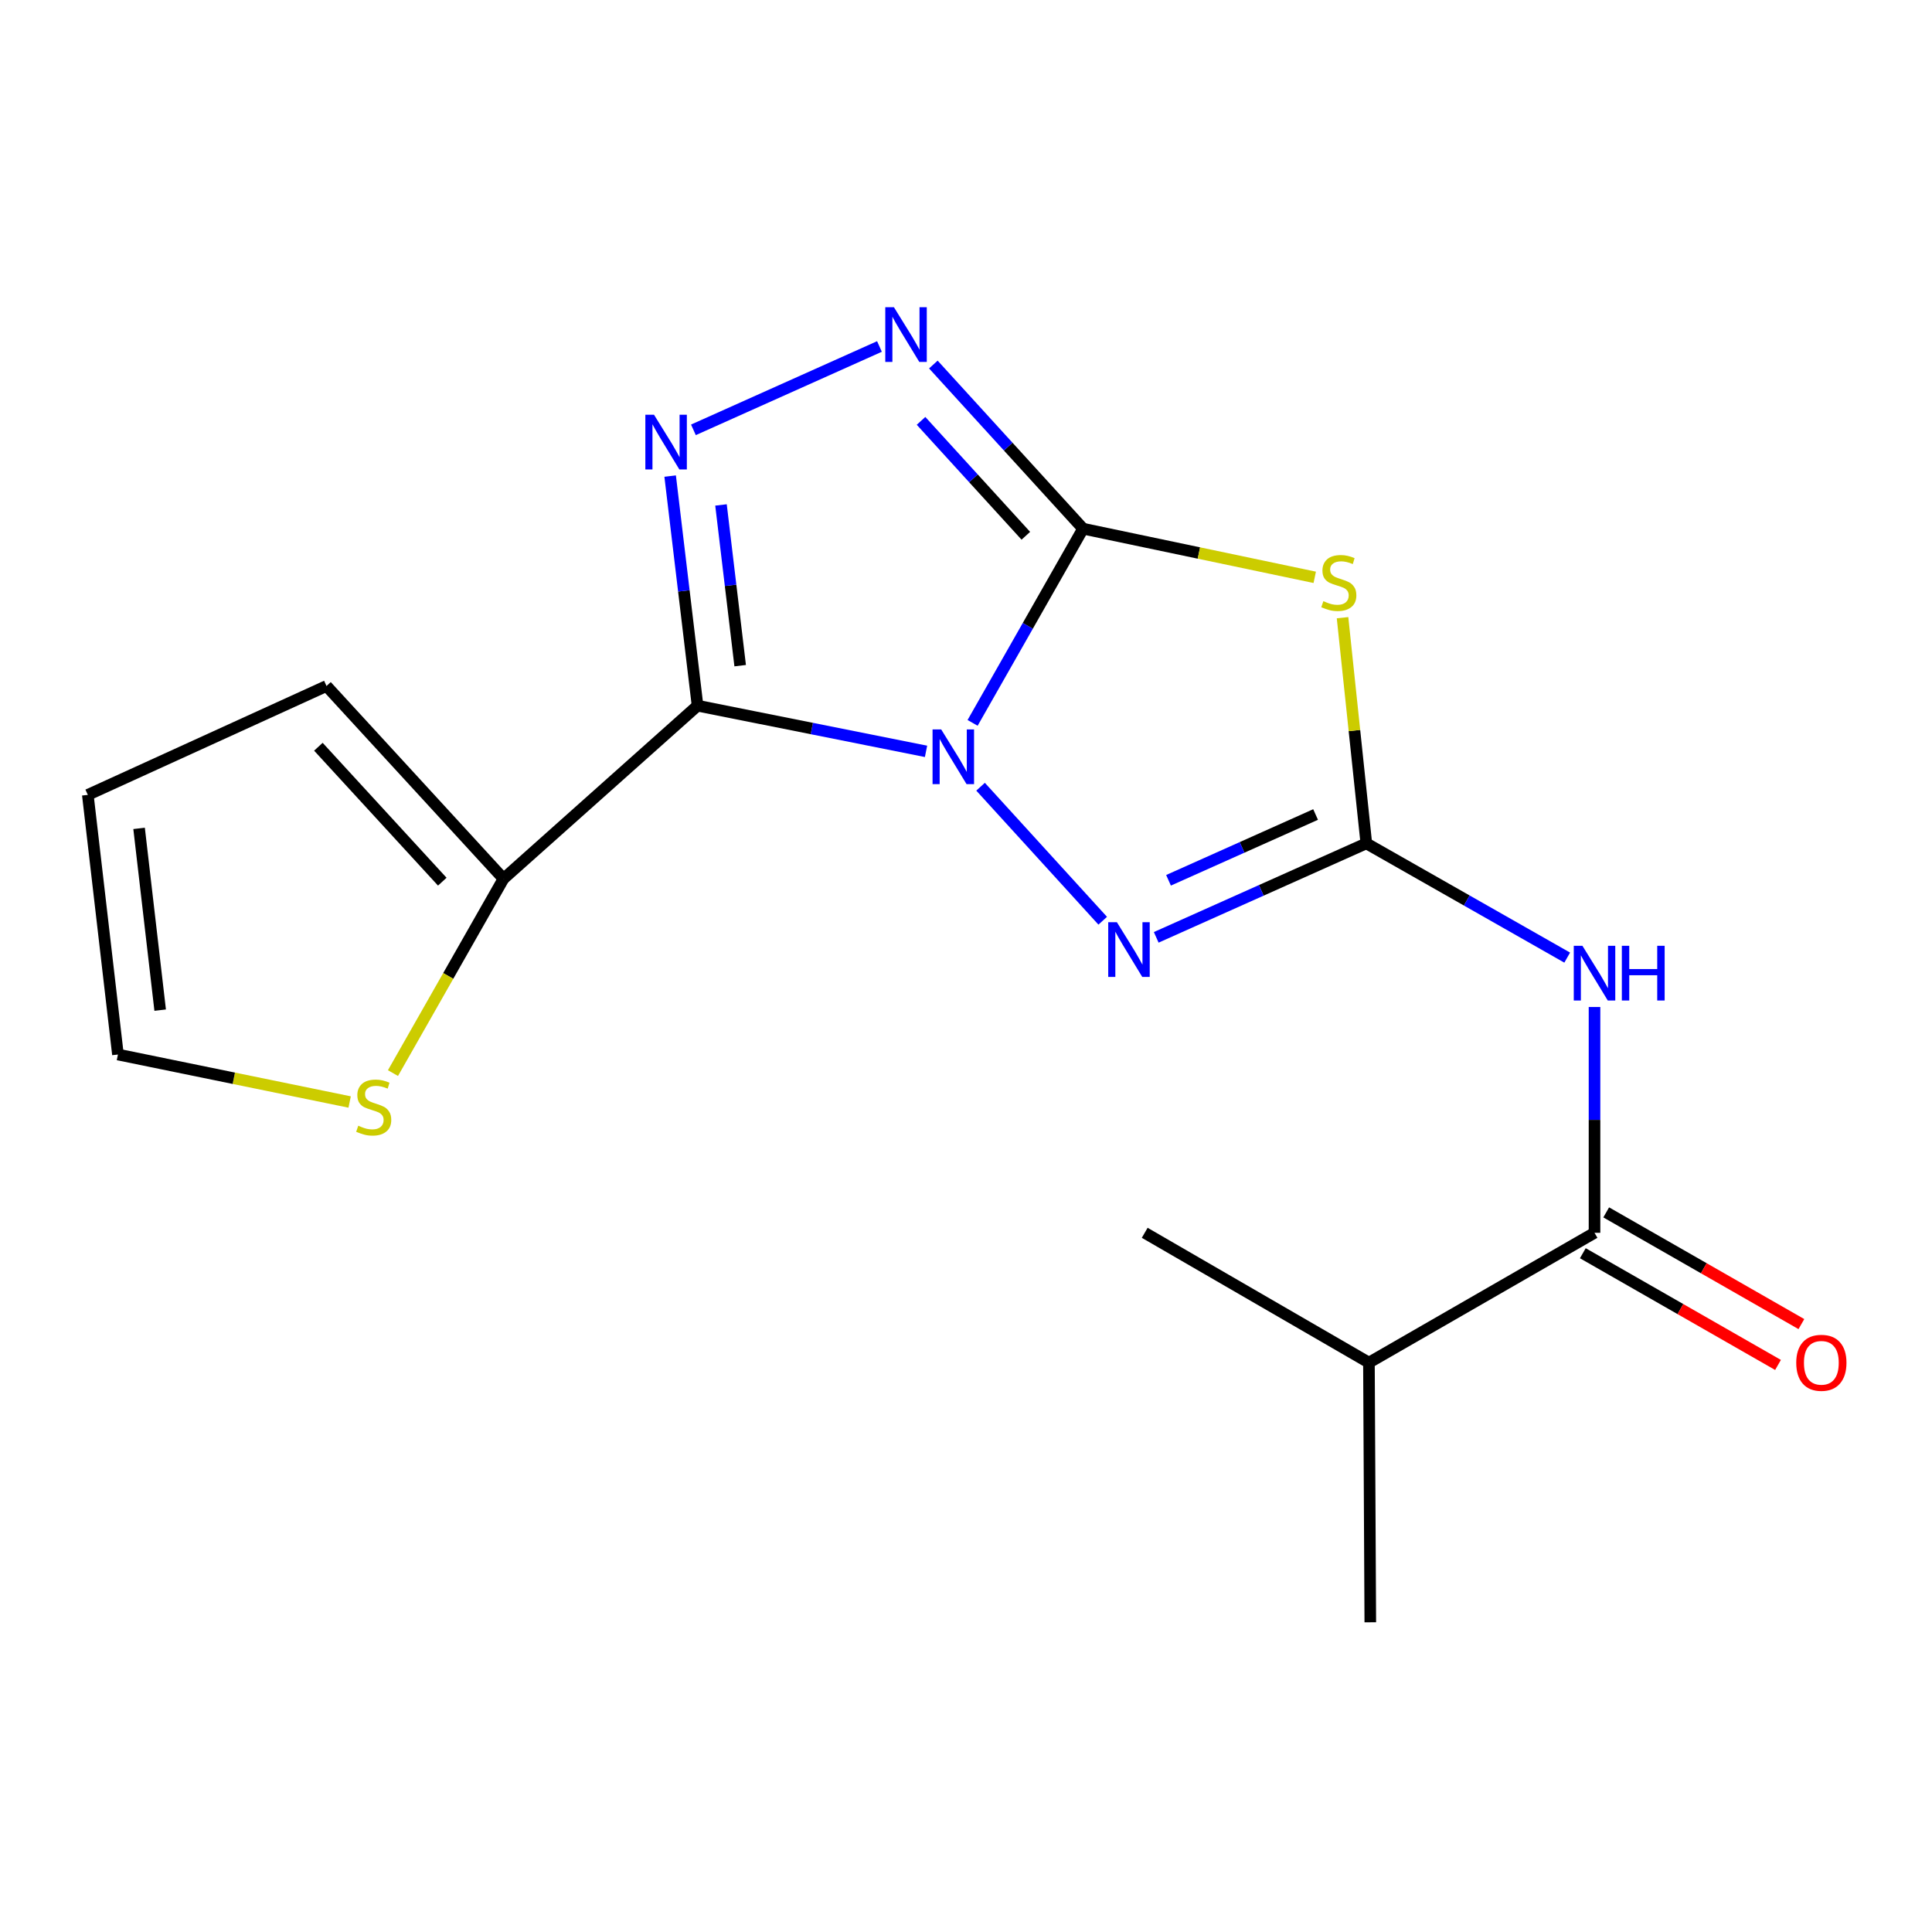 <?xml version='1.0' encoding='iso-8859-1'?>
<svg version='1.1' baseProfile='full'
              xmlns='http://www.w3.org/2000/svg'
                      xmlns:rdkit='http://www.rdkit.org/xml'
                      xmlns:xlink='http://www.w3.org/1999/xlink'
                  xml:space='preserve'
width='1000px' height='1000px' viewBox='0 0 1000 1000'>
<!-- END OF HEADER -->
<rect style='opacity:1.0;fill:#FFFFFF;stroke:none' width='1000' height='1000' x='0' y='0'> </rect>
<path class='bond-0' d='M 503.415,374.162 L 532.003,323.904' style='fill:none;fill-rule:evenodd;stroke:#0000FF;stroke-width:6px;stroke-linecap:butt;stroke-linejoin:miter;stroke-opacity:1' />
<path class='bond-0' d='M 532.003,323.904 L 560.592,273.645' style='fill:none;fill-rule:evenodd;stroke:#000000;stroke-width:6px;stroke-linecap:butt;stroke-linejoin:miter;stroke-opacity:1' />
<path class='bond-1' d='M 479.314,388.897 L 420.183,377.08' style='fill:none;fill-rule:evenodd;stroke:#0000FF;stroke-width:6px;stroke-linecap:butt;stroke-linejoin:miter;stroke-opacity:1' />
<path class='bond-1' d='M 420.183,377.08 L 361.052,365.262' style='fill:none;fill-rule:evenodd;stroke:#000000;stroke-width:6px;stroke-linecap:butt;stroke-linejoin:miter;stroke-opacity:1' />
<path class='bond-5' d='M 507.543,407.205 L 570.765,476.57' style='fill:none;fill-rule:evenodd;stroke:#0000FF;stroke-width:6px;stroke-linecap:butt;stroke-linejoin:miter;stroke-opacity:1' />
<path class='bond-3' d='M 560.592,273.645 L 620.55,286.235' style='fill:none;fill-rule:evenodd;stroke:#000000;stroke-width:6px;stroke-linecap:butt;stroke-linejoin:miter;stroke-opacity:1' />
<path class='bond-3' d='M 620.55,286.235 L 680.507,298.825' style='fill:none;fill-rule:evenodd;stroke:#CCCC00;stroke-width:6px;stroke-linecap:butt;stroke-linejoin:miter;stroke-opacity:1' />
<path class='bond-6' d='M 560.592,273.645 L 521.846,231.163' style='fill:none;fill-rule:evenodd;stroke:#000000;stroke-width:6px;stroke-linecap:butt;stroke-linejoin:miter;stroke-opacity:1' />
<path class='bond-6' d='M 521.846,231.163 L 483.101,188.681' style='fill:none;fill-rule:evenodd;stroke:#0000FF;stroke-width:6px;stroke-linecap:butt;stroke-linejoin:miter;stroke-opacity:1' />
<path class='bond-6' d='M 530.97,277.315 L 503.849,247.578' style='fill:none;fill-rule:evenodd;stroke:#000000;stroke-width:6px;stroke-linecap:butt;stroke-linejoin:miter;stroke-opacity:1' />
<path class='bond-6' d='M 503.849,247.578 L 476.727,217.84' style='fill:none;fill-rule:evenodd;stroke:#0000FF;stroke-width:6px;stroke-linecap:butt;stroke-linejoin:miter;stroke-opacity:1' />
<path class='bond-4' d='M 361.052,365.262 L 353.961,305.841' style='fill:none;fill-rule:evenodd;stroke:#000000;stroke-width:6px;stroke-linecap:butt;stroke-linejoin:miter;stroke-opacity:1' />
<path class='bond-4' d='M 353.961,305.841 L 346.871,246.42' style='fill:none;fill-rule:evenodd;stroke:#0000FF;stroke-width:6px;stroke-linecap:butt;stroke-linejoin:miter;stroke-opacity:1' />
<path class='bond-4' d='M 383.112,344.549 L 378.149,302.955' style='fill:none;fill-rule:evenodd;stroke:#000000;stroke-width:6px;stroke-linecap:butt;stroke-linejoin:miter;stroke-opacity:1' />
<path class='bond-4' d='M 378.149,302.955 L 373.186,261.36' style='fill:none;fill-rule:evenodd;stroke:#0000FF;stroke-width:6px;stroke-linecap:butt;stroke-linejoin:miter;stroke-opacity:1' />
<path class='bond-8' d='M 361.052,365.262 L 260.612,454.848' style='fill:none;fill-rule:evenodd;stroke:#000000;stroke-width:6px;stroke-linecap:butt;stroke-linejoin:miter;stroke-opacity:1' />
<path class='bond-2' d='M 707.205,436.525 L 652.833,460.849' style='fill:none;fill-rule:evenodd;stroke:#000000;stroke-width:6px;stroke-linecap:butt;stroke-linejoin:miter;stroke-opacity:1' />
<path class='bond-2' d='M 652.833,460.849 L 598.46,485.172' style='fill:none;fill-rule:evenodd;stroke:#0000FF;stroke-width:6px;stroke-linecap:butt;stroke-linejoin:miter;stroke-opacity:1' />
<path class='bond-2' d='M 680.947,421.587 L 642.886,438.613' style='fill:none;fill-rule:evenodd;stroke:#000000;stroke-width:6px;stroke-linecap:butt;stroke-linejoin:miter;stroke-opacity:1' />
<path class='bond-2' d='M 642.886,438.613 L 604.825,455.64' style='fill:none;fill-rule:evenodd;stroke:#0000FF;stroke-width:6px;stroke-linecap:butt;stroke-linejoin:miter;stroke-opacity:1' />
<path class='bond-7' d='M 707.205,436.525 L 759.194,466.093' style='fill:none;fill-rule:evenodd;stroke:#000000;stroke-width:6px;stroke-linecap:butt;stroke-linejoin:miter;stroke-opacity:1' />
<path class='bond-7' d='M 759.194,466.093 L 811.182,495.661' style='fill:none;fill-rule:evenodd;stroke:#0000FF;stroke-width:6px;stroke-linecap:butt;stroke-linejoin:miter;stroke-opacity:1' />
<path class='bond-19' d='M 707.205,436.525 L 701.05,378.121' style='fill:none;fill-rule:evenodd;stroke:#000000;stroke-width:6px;stroke-linecap:butt;stroke-linejoin:miter;stroke-opacity:1' />
<path class='bond-19' d='M 701.05,378.121 L 694.895,319.717' style='fill:none;fill-rule:evenodd;stroke:#CCCC00;stroke-width:6px;stroke-linecap:butt;stroke-linejoin:miter;stroke-opacity:1' />
<path class='bond-18' d='M 358.914,222.488 L 455.207,179.341' style='fill:none;fill-rule:evenodd;stroke:#0000FF;stroke-width:6px;stroke-linecap:butt;stroke-linejoin:miter;stroke-opacity:1' />
<path class='bond-9' d='M 825.319,521.222 L 825.319,579.658' style='fill:none;fill-rule:evenodd;stroke:#0000FF;stroke-width:6px;stroke-linecap:butt;stroke-linejoin:miter;stroke-opacity:1' />
<path class='bond-9' d='M 825.319,579.658 L 825.319,638.095' style='fill:none;fill-rule:evenodd;stroke:#000000;stroke-width:6px;stroke-linecap:butt;stroke-linejoin:miter;stroke-opacity:1' />
<path class='bond-10' d='M 260.612,454.848 L 232.005,505.14' style='fill:none;fill-rule:evenodd;stroke:#000000;stroke-width:6px;stroke-linecap:butt;stroke-linejoin:miter;stroke-opacity:1' />
<path class='bond-10' d='M 232.005,505.14 L 203.399,555.432' style='fill:none;fill-rule:evenodd;stroke:#CCCC00;stroke-width:6px;stroke-linecap:butt;stroke-linejoin:miter;stroke-opacity:1' />
<path class='bond-11' d='M 260.612,454.848 L 168.995,355.072' style='fill:none;fill-rule:evenodd;stroke:#000000;stroke-width:6px;stroke-linecap:butt;stroke-linejoin:miter;stroke-opacity:1' />
<path class='bond-11' d='M 228.927,456.357 L 164.795,386.513' style='fill:none;fill-rule:evenodd;stroke:#000000;stroke-width:6px;stroke-linecap:butt;stroke-linejoin:miter;stroke-opacity:1' />
<path class='bond-12' d='M 819.269,648.666 L 869.783,677.579' style='fill:none;fill-rule:evenodd;stroke:#000000;stroke-width:6px;stroke-linecap:butt;stroke-linejoin:miter;stroke-opacity:1' />
<path class='bond-12' d='M 869.783,677.579 L 920.297,706.492' style='fill:none;fill-rule:evenodd;stroke:#FF0000;stroke-width:6px;stroke-linecap:butt;stroke-linejoin:miter;stroke-opacity:1' />
<path class='bond-12' d='M 831.37,627.525 L 881.884,656.438' style='fill:none;fill-rule:evenodd;stroke:#000000;stroke-width:6px;stroke-linecap:butt;stroke-linejoin:miter;stroke-opacity:1' />
<path class='bond-12' d='M 881.884,656.438 L 932.397,685.352' style='fill:none;fill-rule:evenodd;stroke:#FF0000;stroke-width:6px;stroke-linecap:butt;stroke-linejoin:miter;stroke-opacity:1' />
<path class='bond-15' d='M 825.319,638.095 L 708.559,705.299' style='fill:none;fill-rule:evenodd;stroke:#000000;stroke-width:6px;stroke-linecap:butt;stroke-linejoin:miter;stroke-opacity:1' />
<path class='bond-13' d='M 180.976,570.395 L 121.01,558.105' style='fill:none;fill-rule:evenodd;stroke:#CCCC00;stroke-width:6px;stroke-linecap:butt;stroke-linejoin:miter;stroke-opacity:1' />
<path class='bond-13' d='M 121.01,558.105 L 61.044,545.816' style='fill:none;fill-rule:evenodd;stroke:#000000;stroke-width:6px;stroke-linecap:butt;stroke-linejoin:miter;stroke-opacity:1' />
<path class='bond-14' d='M 168.995,355.072 L 45.455,411.422' style='fill:none;fill-rule:evenodd;stroke:#000000;stroke-width:6px;stroke-linecap:butt;stroke-linejoin:miter;stroke-opacity:1' />
<path class='bond-20' d='M 61.044,545.816 L 45.455,411.422' style='fill:none;fill-rule:evenodd;stroke:#000000;stroke-width:6px;stroke-linecap:butt;stroke-linejoin:miter;stroke-opacity:1' />
<path class='bond-20' d='M 82.903,522.85 L 71.99,428.774' style='fill:none;fill-rule:evenodd;stroke:#000000;stroke-width:6px;stroke-linecap:butt;stroke-linejoin:miter;stroke-opacity:1' />
<path class='bond-16' d='M 708.559,705.299 L 592.502,638.095' style='fill:none;fill-rule:evenodd;stroke:#000000;stroke-width:6px;stroke-linecap:butt;stroke-linejoin:miter;stroke-opacity:1' />
<path class='bond-17' d='M 708.559,705.299 L 709.262,839.693' style='fill:none;fill-rule:evenodd;stroke:#000000;stroke-width:6px;stroke-linecap:butt;stroke-linejoin:miter;stroke-opacity:1' />
<path  class='atom-0' d='M 487.169 377.558
L 496.449 392.558
Q 497.369 394.038, 498.849 396.718
Q 500.329 399.398, 500.409 399.558
L 500.409 377.558
L 504.169 377.558
L 504.169 405.878
L 500.289 405.878
L 490.329 389.478
Q 489.169 387.558, 487.929 385.358
Q 486.729 383.158, 486.369 382.478
L 486.369 405.878
L 482.689 405.878
L 482.689 377.558
L 487.169 377.558
' fill='#0000FF'/>
<path  class='atom-4' d='M 684.969 311.161
Q 685.289 311.281, 686.609 311.841
Q 687.929 312.401, 689.369 312.761
Q 690.849 313.081, 692.289 313.081
Q 694.969 313.081, 696.529 311.801
Q 698.089 310.481, 698.089 308.201
Q 698.089 306.641, 697.289 305.681
Q 696.529 304.721, 695.329 304.201
Q 694.129 303.681, 692.129 303.081
Q 689.609 302.321, 688.089 301.601
Q 686.609 300.881, 685.529 299.361
Q 684.489 297.841, 684.489 295.281
Q 684.489 291.721, 686.889 289.521
Q 689.329 287.321, 694.129 287.321
Q 697.409 287.321, 701.129 288.881
L 700.209 291.961
Q 696.809 290.561, 694.249 290.561
Q 691.489 290.561, 689.969 291.721
Q 688.449 292.841, 688.489 294.801
Q 688.489 296.321, 689.249 297.241
Q 690.049 298.161, 691.169 298.681
Q 692.329 299.201, 694.249 299.801
Q 696.809 300.601, 698.329 301.401
Q 699.849 302.201, 700.929 303.841
Q 702.049 305.441, 702.049 308.201
Q 702.049 312.121, 699.409 314.241
Q 696.809 316.321, 692.449 316.321
Q 689.929 316.321, 688.009 315.761
Q 686.129 315.241, 683.889 314.321
L 684.969 311.161
' fill='#CCCC00'/>
<path  class='atom-5' d='M 338.512 214.665
L 347.792 229.665
Q 348.712 231.145, 350.192 233.825
Q 351.672 236.505, 351.752 236.665
L 351.752 214.665
L 355.512 214.665
L 355.512 242.985
L 351.632 242.985
L 341.672 226.585
Q 340.512 224.665, 339.272 222.465
Q 338.072 220.265, 337.712 219.585
L 337.712 242.985
L 334.032 242.985
L 334.032 214.665
L 338.512 214.665
' fill='#0000FF'/>
<path  class='atom-6' d='M 578.095 477.322
L 587.375 492.322
Q 588.295 493.802, 589.775 496.482
Q 591.255 499.162, 591.335 499.322
L 591.335 477.322
L 595.095 477.322
L 595.095 505.642
L 591.215 505.642
L 581.255 489.242
Q 580.095 487.322, 578.855 485.122
Q 577.655 482.922, 577.295 482.242
L 577.295 505.642
L 573.615 505.642
L 573.615 477.322
L 578.095 477.322
' fill='#0000FF'/>
<path  class='atom-7' d='M 462.702 159.018
L 471.982 174.018
Q 472.902 175.498, 474.382 178.178
Q 475.862 180.858, 475.942 181.018
L 475.942 159.018
L 479.702 159.018
L 479.702 187.338
L 475.822 187.338
L 465.862 170.938
Q 464.702 169.018, 463.462 166.818
Q 462.262 164.618, 461.902 163.938
L 461.902 187.338
L 458.222 187.338
L 458.222 159.018
L 462.702 159.018
' fill='#0000FF'/>
<path  class='atom-8' d='M 819.059 489.542
L 828.339 504.542
Q 829.259 506.022, 830.739 508.702
Q 832.219 511.382, 832.299 511.542
L 832.299 489.542
L 836.059 489.542
L 836.059 517.862
L 832.179 517.862
L 822.219 501.462
Q 821.059 499.542, 819.819 497.342
Q 818.619 495.142, 818.259 494.462
L 818.259 517.862
L 814.579 517.862
L 814.579 489.542
L 819.059 489.542
' fill='#0000FF'/>
<path  class='atom-8' d='M 839.459 489.542
L 843.299 489.542
L 843.299 501.582
L 857.779 501.582
L 857.779 489.542
L 861.619 489.542
L 861.619 517.862
L 857.779 517.862
L 857.779 504.782
L 843.299 504.782
L 843.299 517.862
L 839.459 517.862
L 839.459 489.542
' fill='#0000FF'/>
<path  class='atom-11' d='M 185.435 582.669
Q 185.755 582.789, 187.075 583.349
Q 188.395 583.909, 189.835 584.269
Q 191.315 584.589, 192.755 584.589
Q 195.435 584.589, 196.995 583.309
Q 198.555 581.989, 198.555 579.709
Q 198.555 578.149, 197.755 577.189
Q 196.995 576.229, 195.795 575.709
Q 194.595 575.189, 192.595 574.589
Q 190.075 573.829, 188.555 573.109
Q 187.075 572.389, 185.995 570.869
Q 184.955 569.349, 184.955 566.789
Q 184.955 563.229, 187.355 561.029
Q 189.795 558.829, 194.595 558.829
Q 197.875 558.829, 201.595 560.389
L 200.675 563.469
Q 197.275 562.069, 194.715 562.069
Q 191.955 562.069, 190.435 563.229
Q 188.915 564.349, 188.955 566.309
Q 188.955 567.829, 189.715 568.749
Q 190.515 569.669, 191.635 570.189
Q 192.795 570.709, 194.715 571.309
Q 197.275 572.109, 198.795 572.909
Q 200.315 573.709, 201.395 575.349
Q 202.515 576.949, 202.515 579.709
Q 202.515 583.629, 199.875 585.749
Q 197.275 587.829, 192.915 587.829
Q 190.395 587.829, 188.475 587.269
Q 186.595 586.749, 184.355 585.829
L 185.435 582.669
' fill='#CCCC00'/>
<path  class='atom-13' d='M 929.729 705.379
Q 929.729 698.579, 933.089 694.779
Q 936.449 690.979, 942.729 690.979
Q 949.009 690.979, 952.369 694.779
Q 955.729 698.579, 955.729 705.379
Q 955.729 712.259, 952.329 716.179
Q 948.929 720.059, 942.729 720.059
Q 936.489 720.059, 933.089 716.179
Q 929.729 712.299, 929.729 705.379
M 942.729 716.859
Q 947.049 716.859, 949.369 713.979
Q 951.729 711.059, 951.729 705.379
Q 951.729 699.819, 949.369 697.019
Q 947.049 694.179, 942.729 694.179
Q 938.409 694.179, 936.049 696.979
Q 933.729 699.779, 933.729 705.379
Q 933.729 711.099, 936.049 713.979
Q 938.409 716.859, 942.729 716.859
' fill='#FF0000'/>
</svg>
